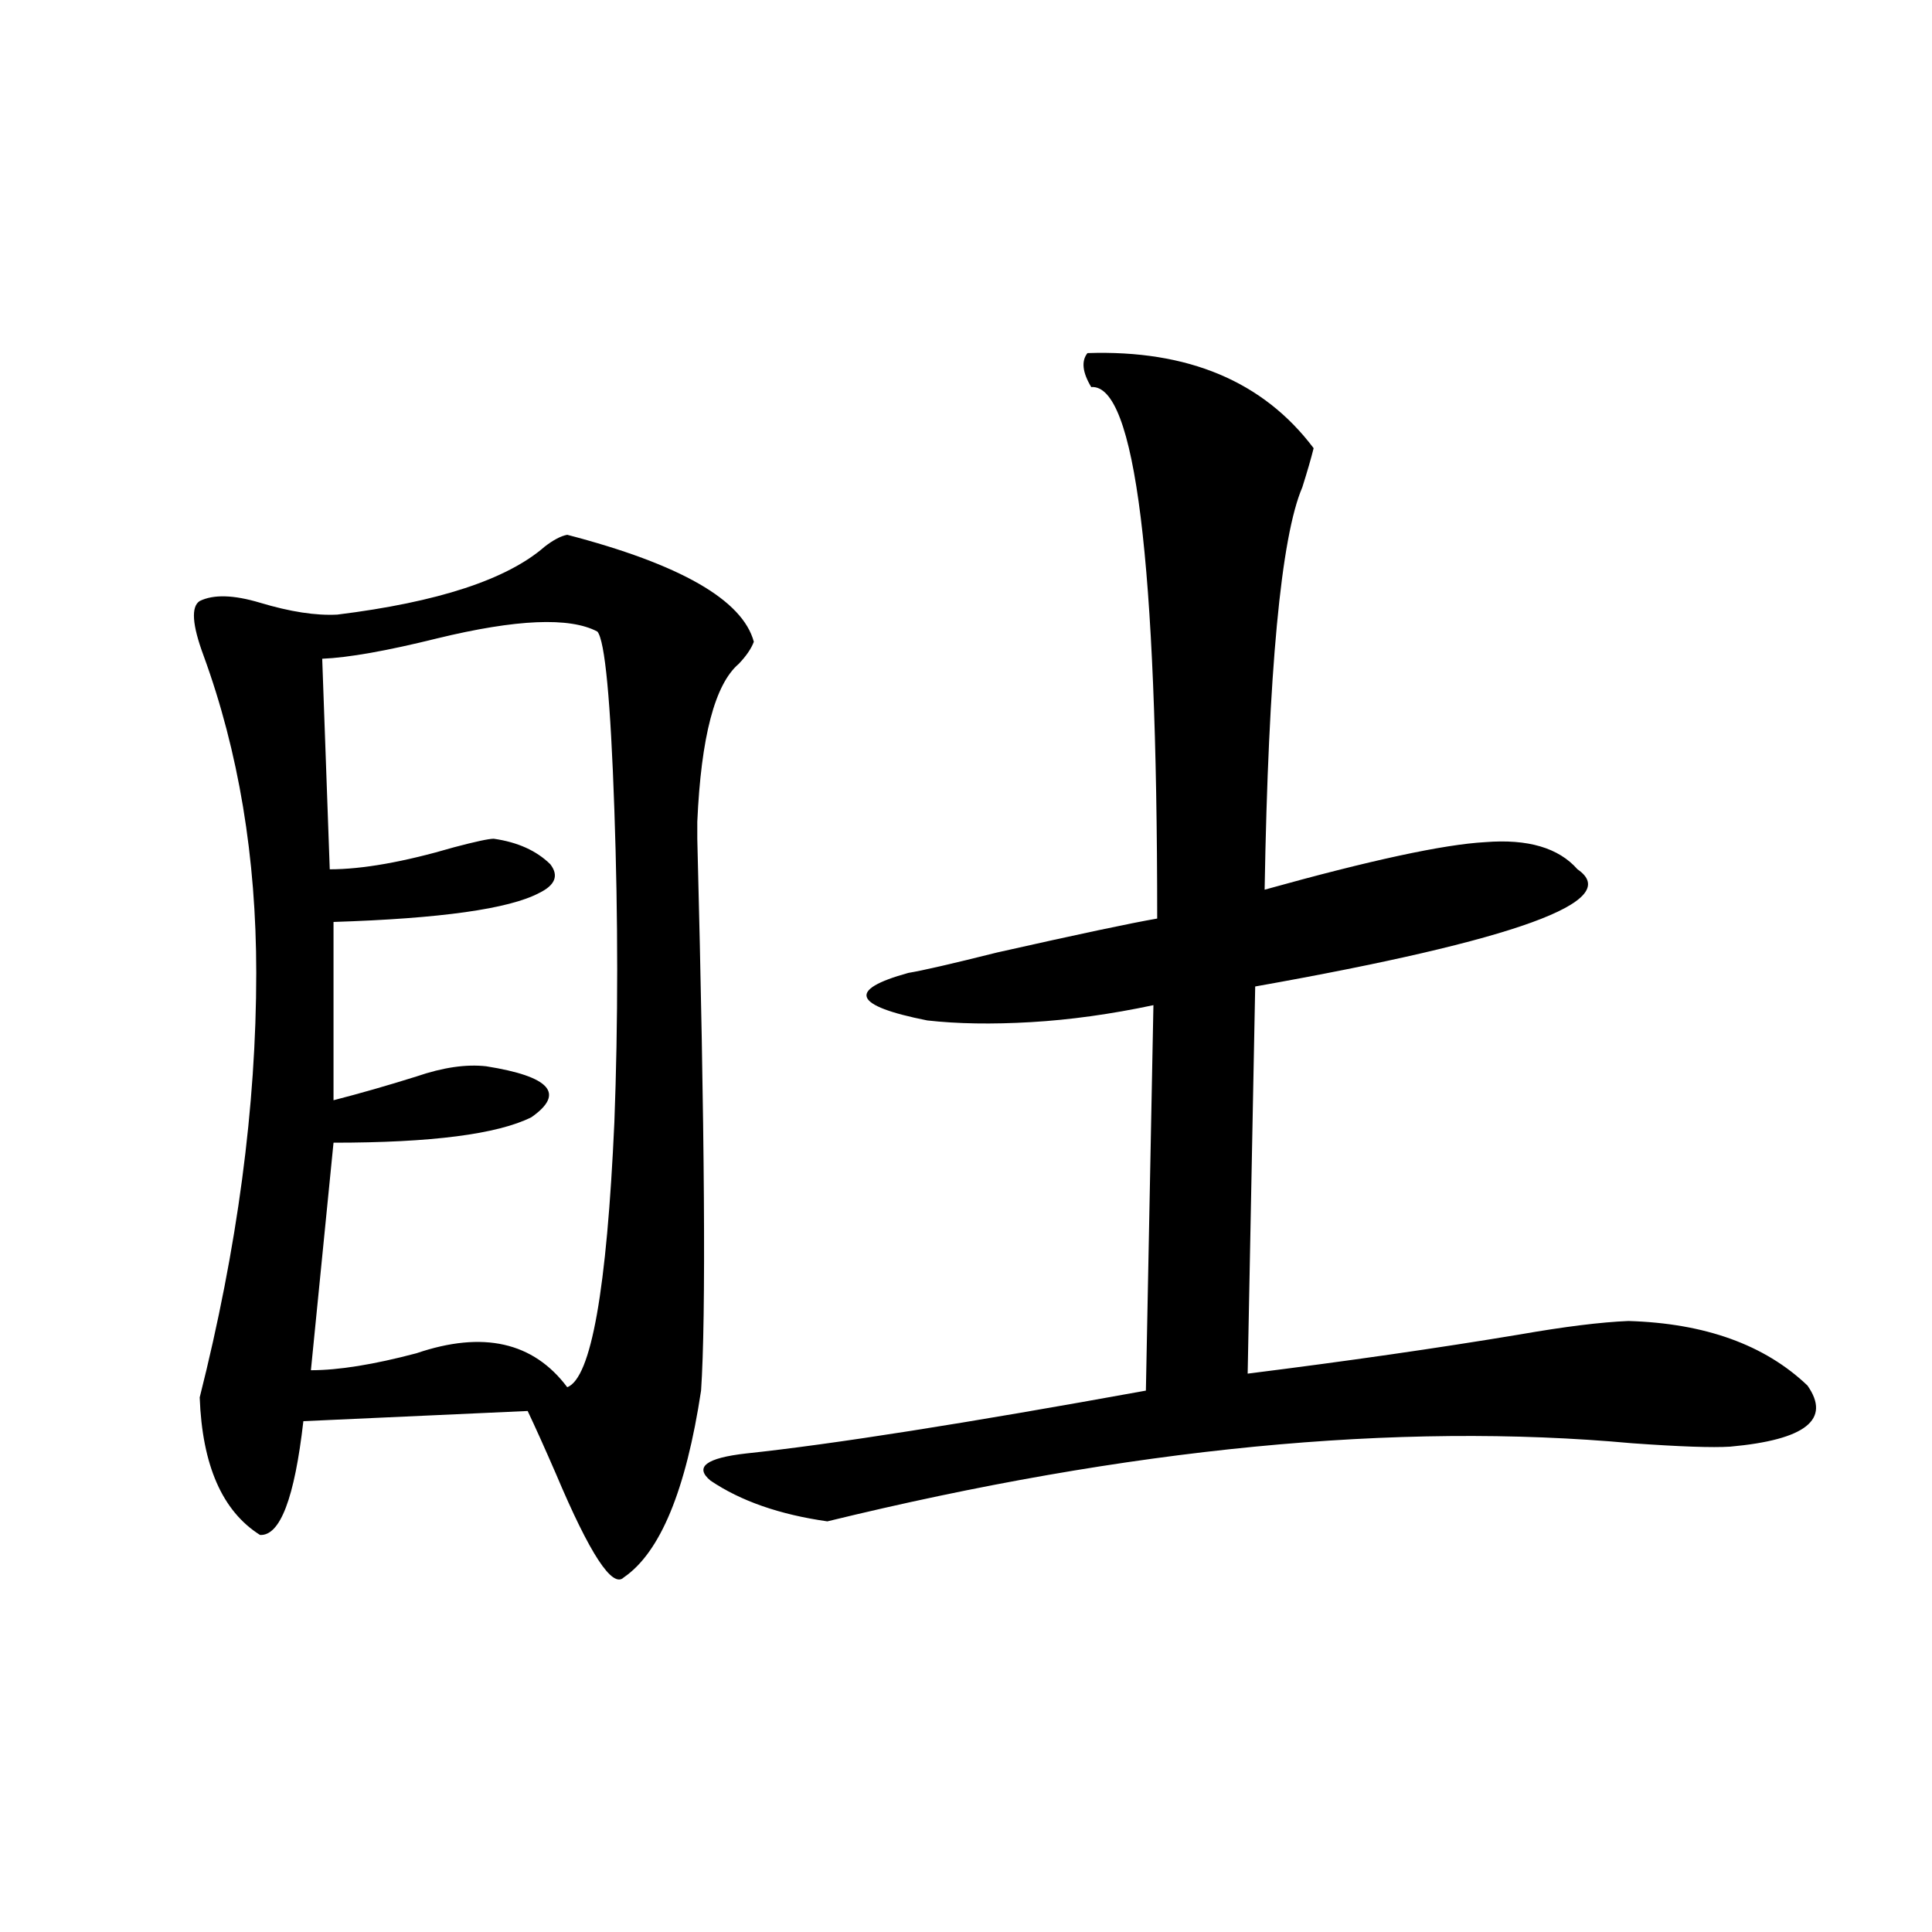 <?xml version="1.0" encoding="utf-8"?>
<!-- Generator: Adobe Illustrator 16.0.0, SVG Export Plug-In . SVG Version: 6.00 Build 0)  -->
<!DOCTYPE svg PUBLIC "-//W3C//DTD SVG 1.1//EN" "http://www.w3.org/Graphics/SVG/1.1/DTD/svg11.dtd">
<svg version="1.1" id="图层_1" xmlns="http://www.w3.org/2000/svg" xmlns:xlink="http://www.w3.org/1999/xlink" x="0px" y="0px"
	 width="1000px" height="1000px" viewBox="0 0 1000 1000" enable-background="new 0 0 1000 1000" xml:space="preserve">
<path d="M293.603,276.809c58.535,15.244,90.729,33.701,96.583,55.371c-1.311,3.516-3.902,7.334-7.805,11.426
	c-12.362,10.547-19.512,37.793-21.463,81.738v8.789c3.902,152.354,4.543,247.563,1.951,285.645
	c-7.805,51.567-21.143,83.799-39.999,96.68c-5.854,5.864-17.561-12.002-35.121-53.613c-5.854-13.472-10.731-24.307-14.634-32.52
	l-116.095,5.273c-4.558,39.854-12.042,59.478-22.438,58.887c-19.512-12.305-29.923-36.035-31.219-71.191
	c19.512-77.344,29.268-150.581,29.268-219.727c0-59.766-9.115-114.546-27.316-164.355c-5.854-15.82-6.509-25.186-1.951-28.125
	c7.149-3.516,17.561-3.213,31.219,0.879c15.609,4.697,28.933,6.743,39.999,6.152c52.026-6.44,87.803-18.154,107.314-35.156
	C286.438,279.445,290.341,277.399,293.603,276.809z M309.212,326.906c-14.313-7.607-41.95-6.44-82.925,3.516
	c-26.021,6.455-45.853,9.971-59.511,10.547l3.902,108.984c16.905,0,38.368-3.804,64.389-11.426
	c11.052-2.925,17.881-4.395,20.487-4.395c12.348,1.758,22.104,6.152,29.268,13.184c4.543,5.864,2.592,10.85-5.854,14.941
	c-15.609,8.213-51.065,13.184-106.339,14.941v92.285c13.658-3.516,27.957-7.607,42.926-12.305
	c13.658-4.683,25.686-6.44,36.097-5.273c33.17,5.273,40.975,14.063,23.414,26.367c-17.561,8.789-51.706,13.184-102.437,13.184
	L160.923,709.23c14.299,0,32.515-2.925,54.633-8.789c34.466-11.714,60.486-5.85,78.047,17.578
	c12.348-4.683,20.487-50.386,24.39-137.109c1.951-51.553,1.951-105.469,0-161.719C316.041,362.365,313.114,331.604,309.212,326.906z
	 M562.864,182.766c52.026-1.758,91.05,14.653,117.07,49.219c-1.311,5.273-3.262,12.017-5.854,20.215
	c-11.066,25.791-17.561,95.225-19.512,208.301c54.633-15.229,92.681-23.428,114.144-24.609c22.104-1.758,38.048,2.939,47.804,14.063
	c24.055,16.411-31.554,36.626-166.825,60.645l-3.902,200.391c51.371-6.44,98.199-13.184,140.484-20.215
	c23.414-4.092,42.271-6.44,56.584-7.031c39.664,1.182,70.563,12.305,92.681,33.398c12.348,17.578-0.976,28.125-39.999,31.641
	c-9.115,0.591-26.021,0-50.73-1.758c-121.628-11.123-260.481,2.349-416.575,40.43c-24.725-3.516-44.877-10.547-60.486-21.094
	c-8.46-7.031-2.286-11.714,18.536-14.063c44.222-4.683,113.168-15.518,206.824-32.52l3.902-199.512
	c-22.118,4.697-43.261,7.622-63.413,8.789c-20.167,1.182-38.048,0.879-53.657-0.879c-38.383-7.607-41.63-15.82-9.756-24.609
	c7.149-1.167,22.438-4.683,45.853-10.547c41.615-9.365,69.267-15.229,82.925-17.578c0-185.146-11.387-276.855-34.146-275.098
	C560.258,192.736,559.603,186.872,562.864,182.766z"/>
</svg>
